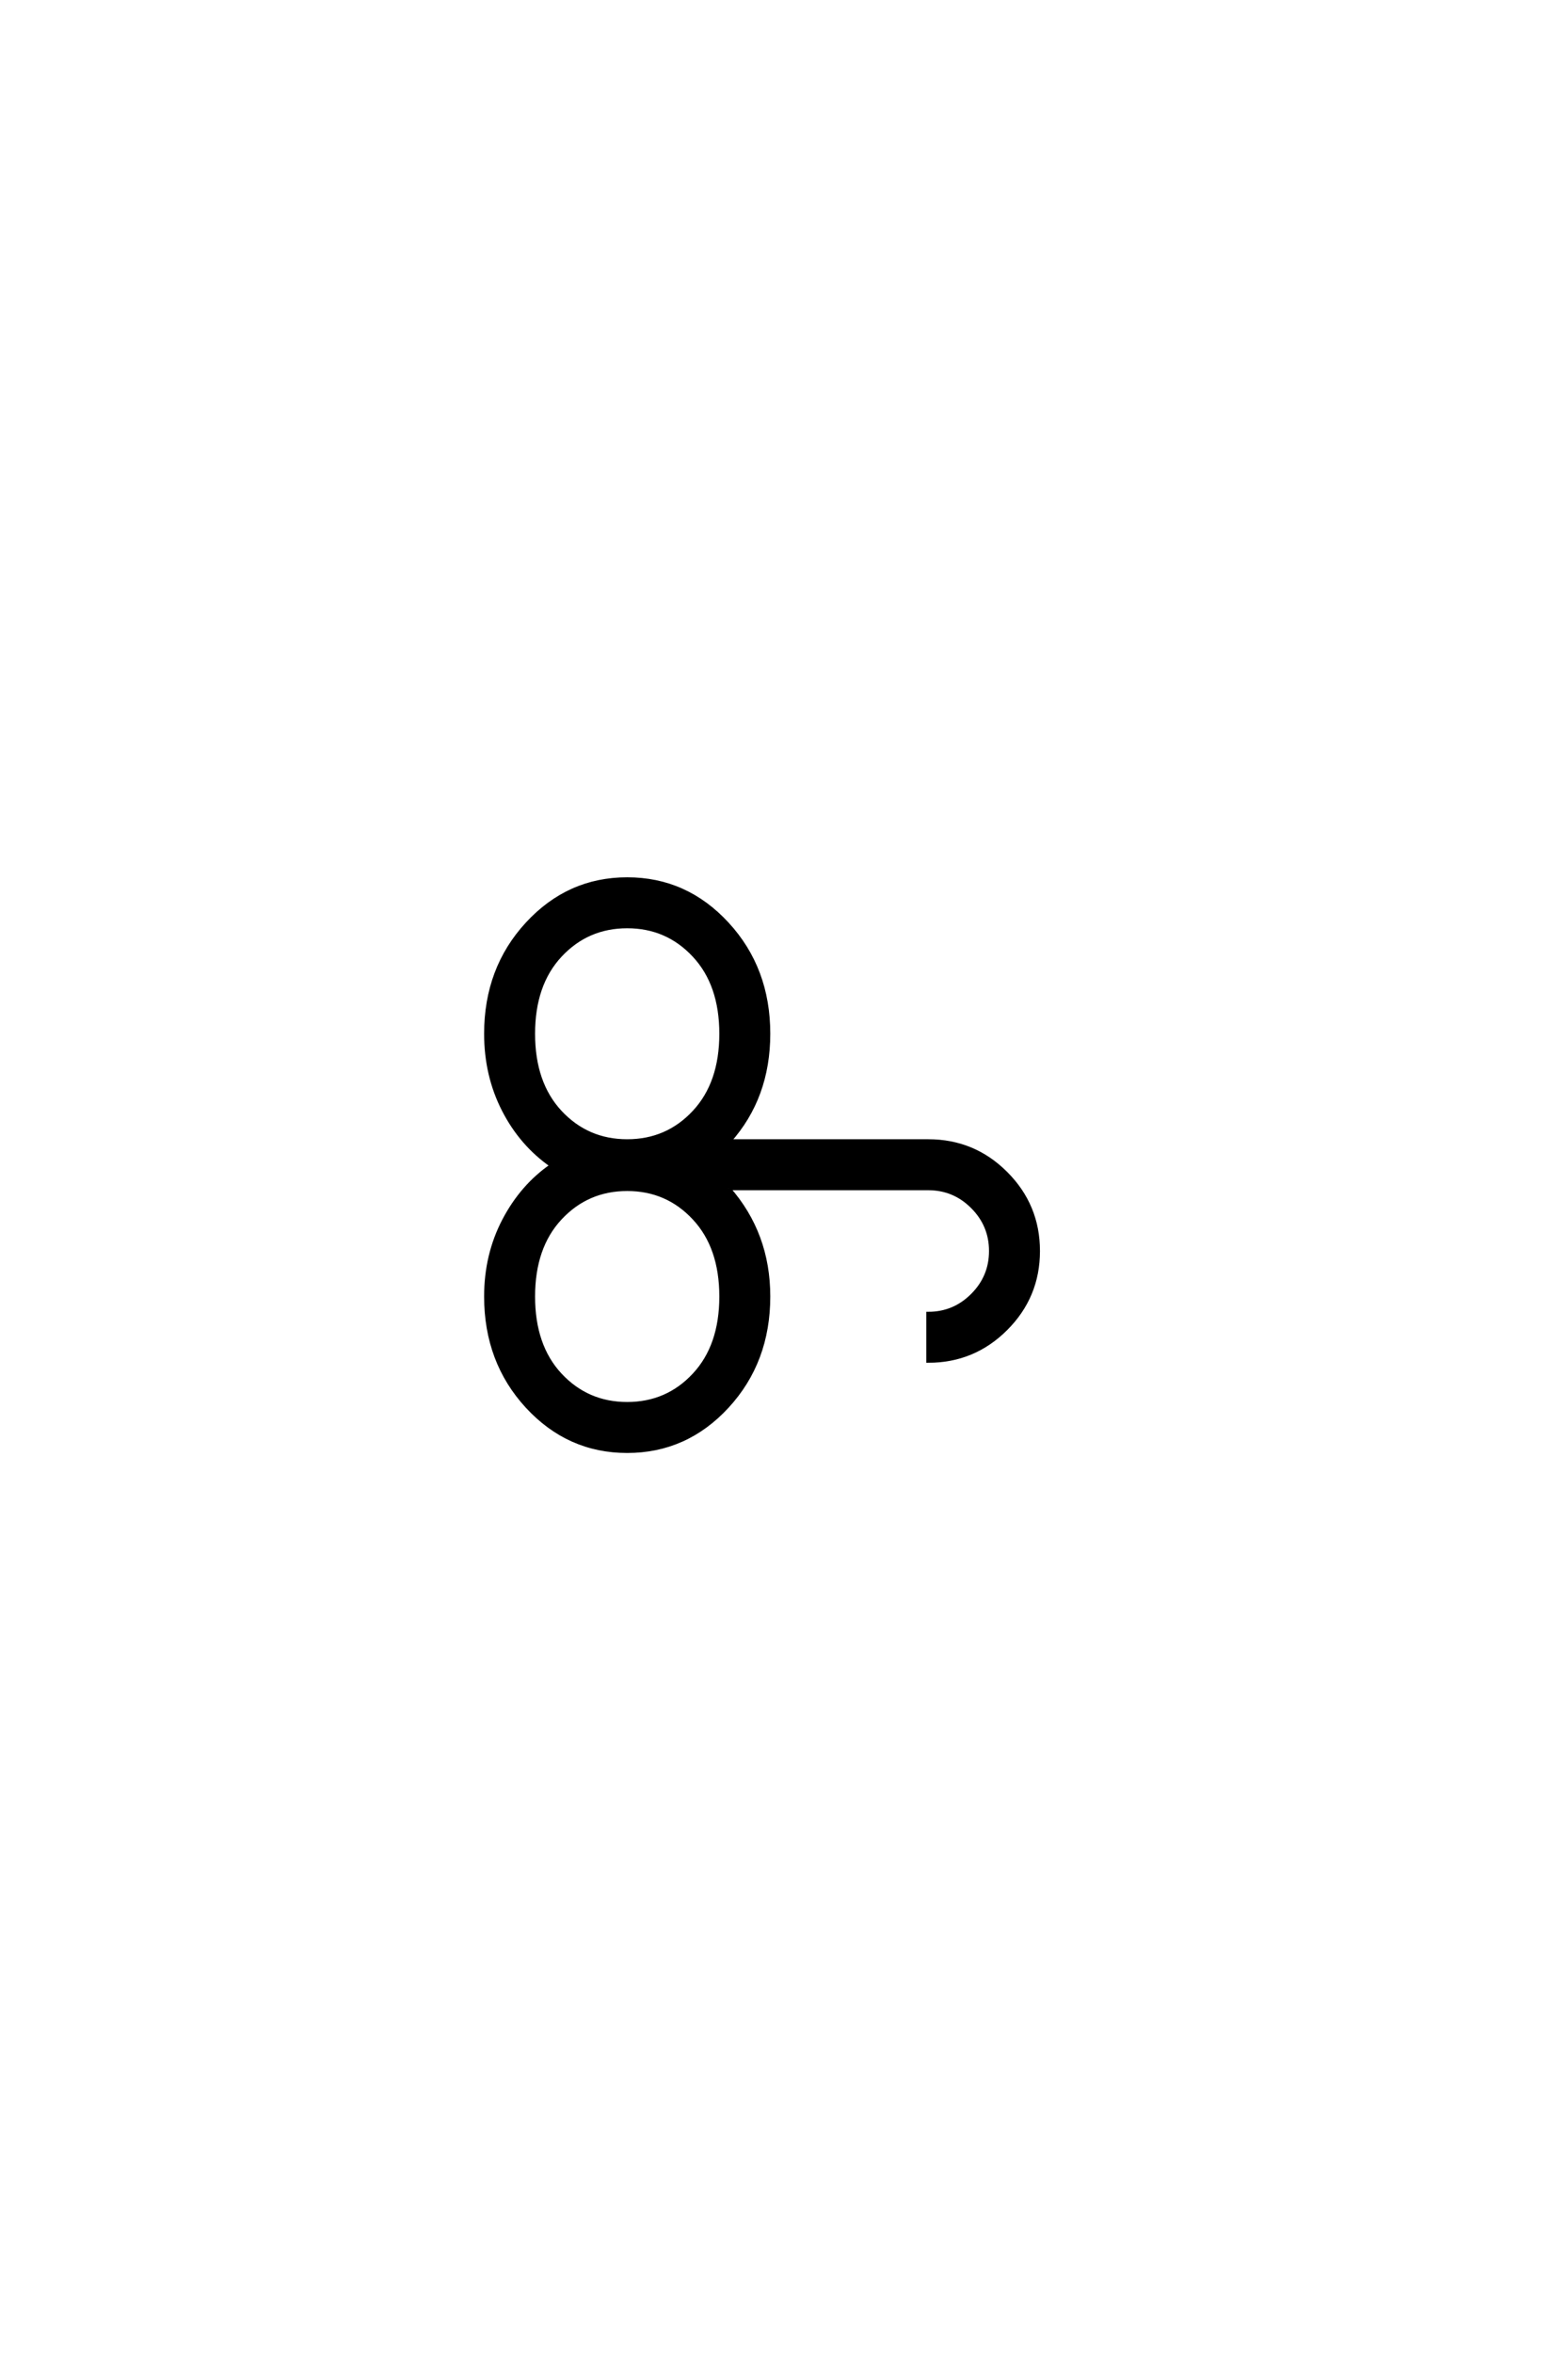 <?xml version='1.0' encoding='UTF-8'?>
<!DOCTYPE svg PUBLIC "-//W3C//DTD SVG 1.0//EN"
"http://www.w3.org/TR/2001/REC-SVG-20010904/DTD/svg10.dtd">

<svg xmlns='http://www.w3.org/2000/svg' version='1.0' width='40.0' height='60.0'>

 <g transform='scale(0.1 -0.1) translate(110.0 -370.0)'>
  <path d='M32.891 126.391
Q26 119 26 106.391
Q26 93.797 32.891 86.391
Q39.797 79 50 79
Q60.203 79 67.094 86.391
Q74 93.797 74 106.391
Q74 119 67.094 126.391
Q60.203 133.797 50 133.797
Q39.797 133.797 32.891 126.391
Q39.797 133.797 32.891 126.391
M75.797 67
Q86 55.406 86 39.406
Q86 22.797 75.5 11.391
Q65 0 50 0
Q35 0 24.5 11.391
Q14 22.797 14 39.406
Q14 50 18.594 58.797
Q23.203 67.594 30.797 72.797
Q23 78.203 18.5 87
Q14 95.797 14 106.406
Q14 123 24.5 134.391
Q35 145.797 50 145.797
Q65 145.797 75.5 134.391
Q86 123 86 106.406
Q86 90.203 76 79
L126.797 79
Q138.406 79 146.594 70.797
Q154.797 62.594 154.797 51
Q154.797 39.406 146.594 31.203
Q138.406 23 126.797 23
L126.797 35
Q133.406 35 138.094 39.703
Q142.797 44.406 142.797 51
Q142.797 57.594 138.094 62.297
Q133.406 67 126.797 67
L75.797 67
L75.797 67
M32.891 59.391
Q26 52 26 39.391
Q26 26.797 32.891 19.391
Q39.797 12 50 12
Q60.203 12 67.094 19.391
Q74 26.797 74 39.391
Q74 52 67.094 59.391
Q60.203 66.797 50 66.797
Q39.797 66.797 32.891 59.391
' style='fill: #000000; stroke: #000000'/>
 </g>
</svg>
